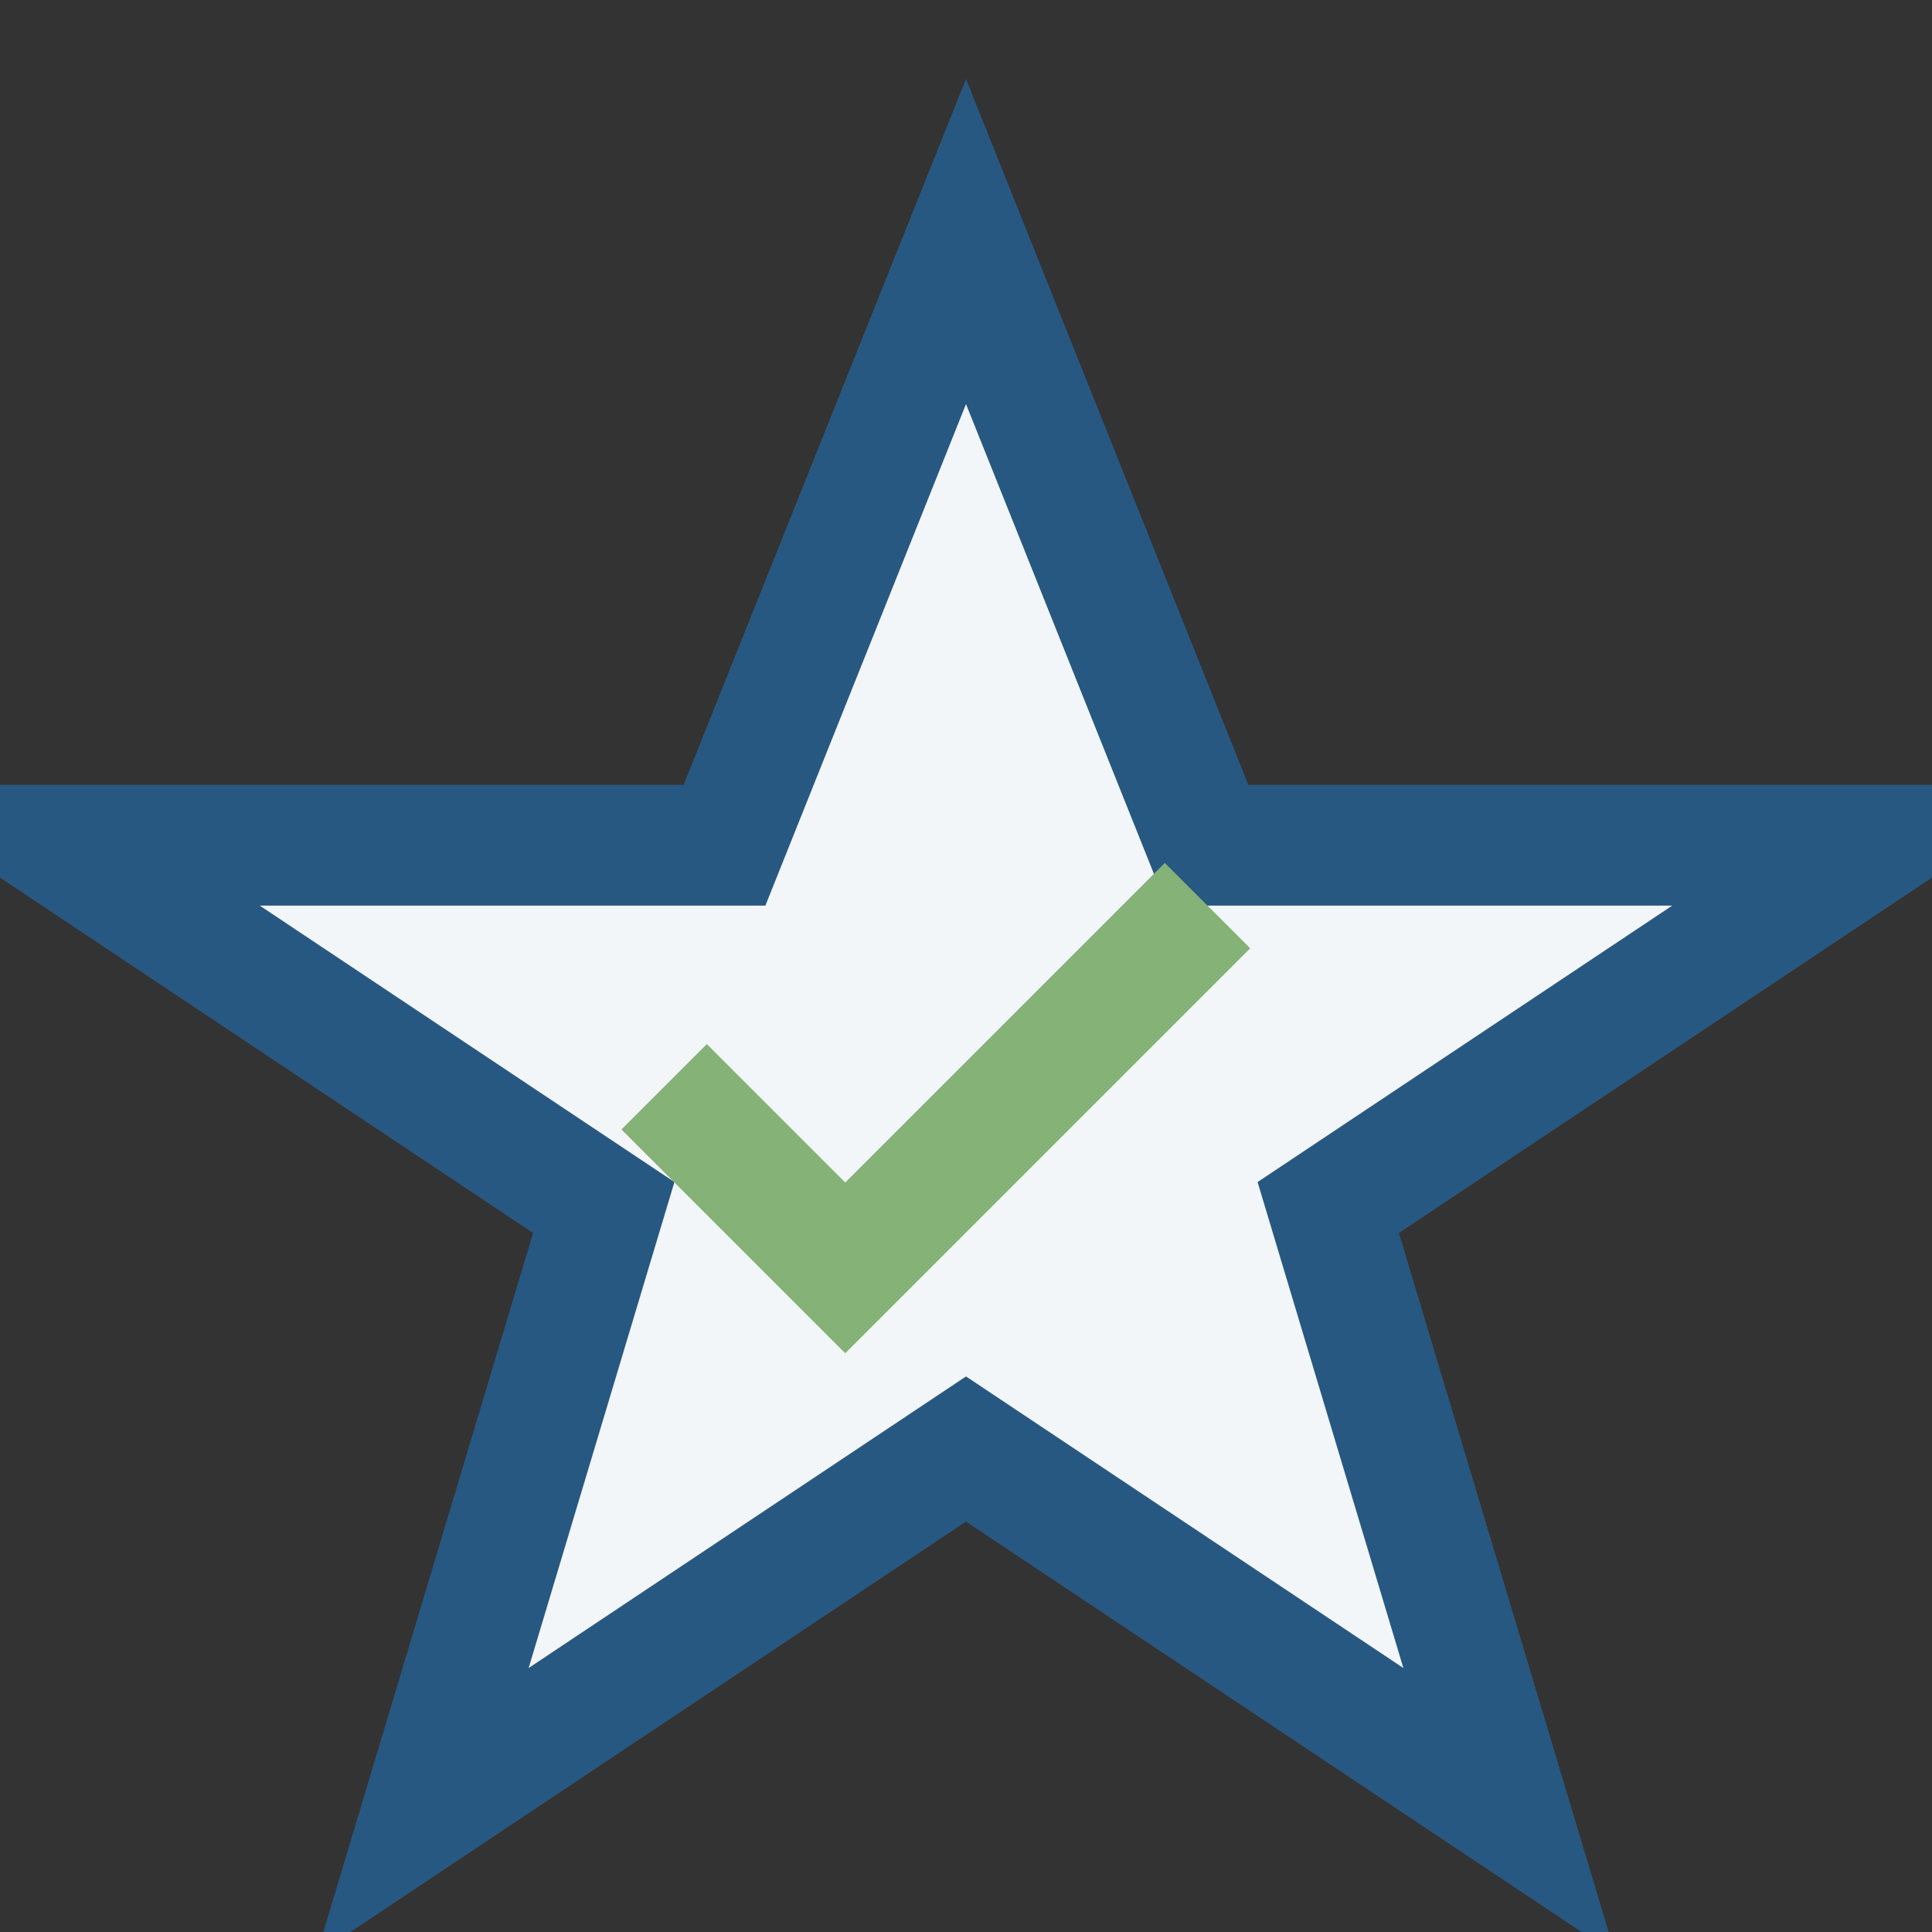 <?xml version="1.0" encoding="UTF-8"?>
<svg xmlns="http://www.w3.org/2000/svg" width="32" height="32" viewBox="0 0 32 32"><rect x="0" y="0" width="32" height="32" fill="#333333" stroke="none"/><polygon points="16,4 20,14 31,14 22,20 25,30 16,24 7,30 10,20 1,14 12,14" fill="#F2F6F8" stroke="#275881" stroke-width="2"/><path d="M11 18l3 3 6-6" stroke="#85B276" stroke-width="2" fill="none"/></svg>